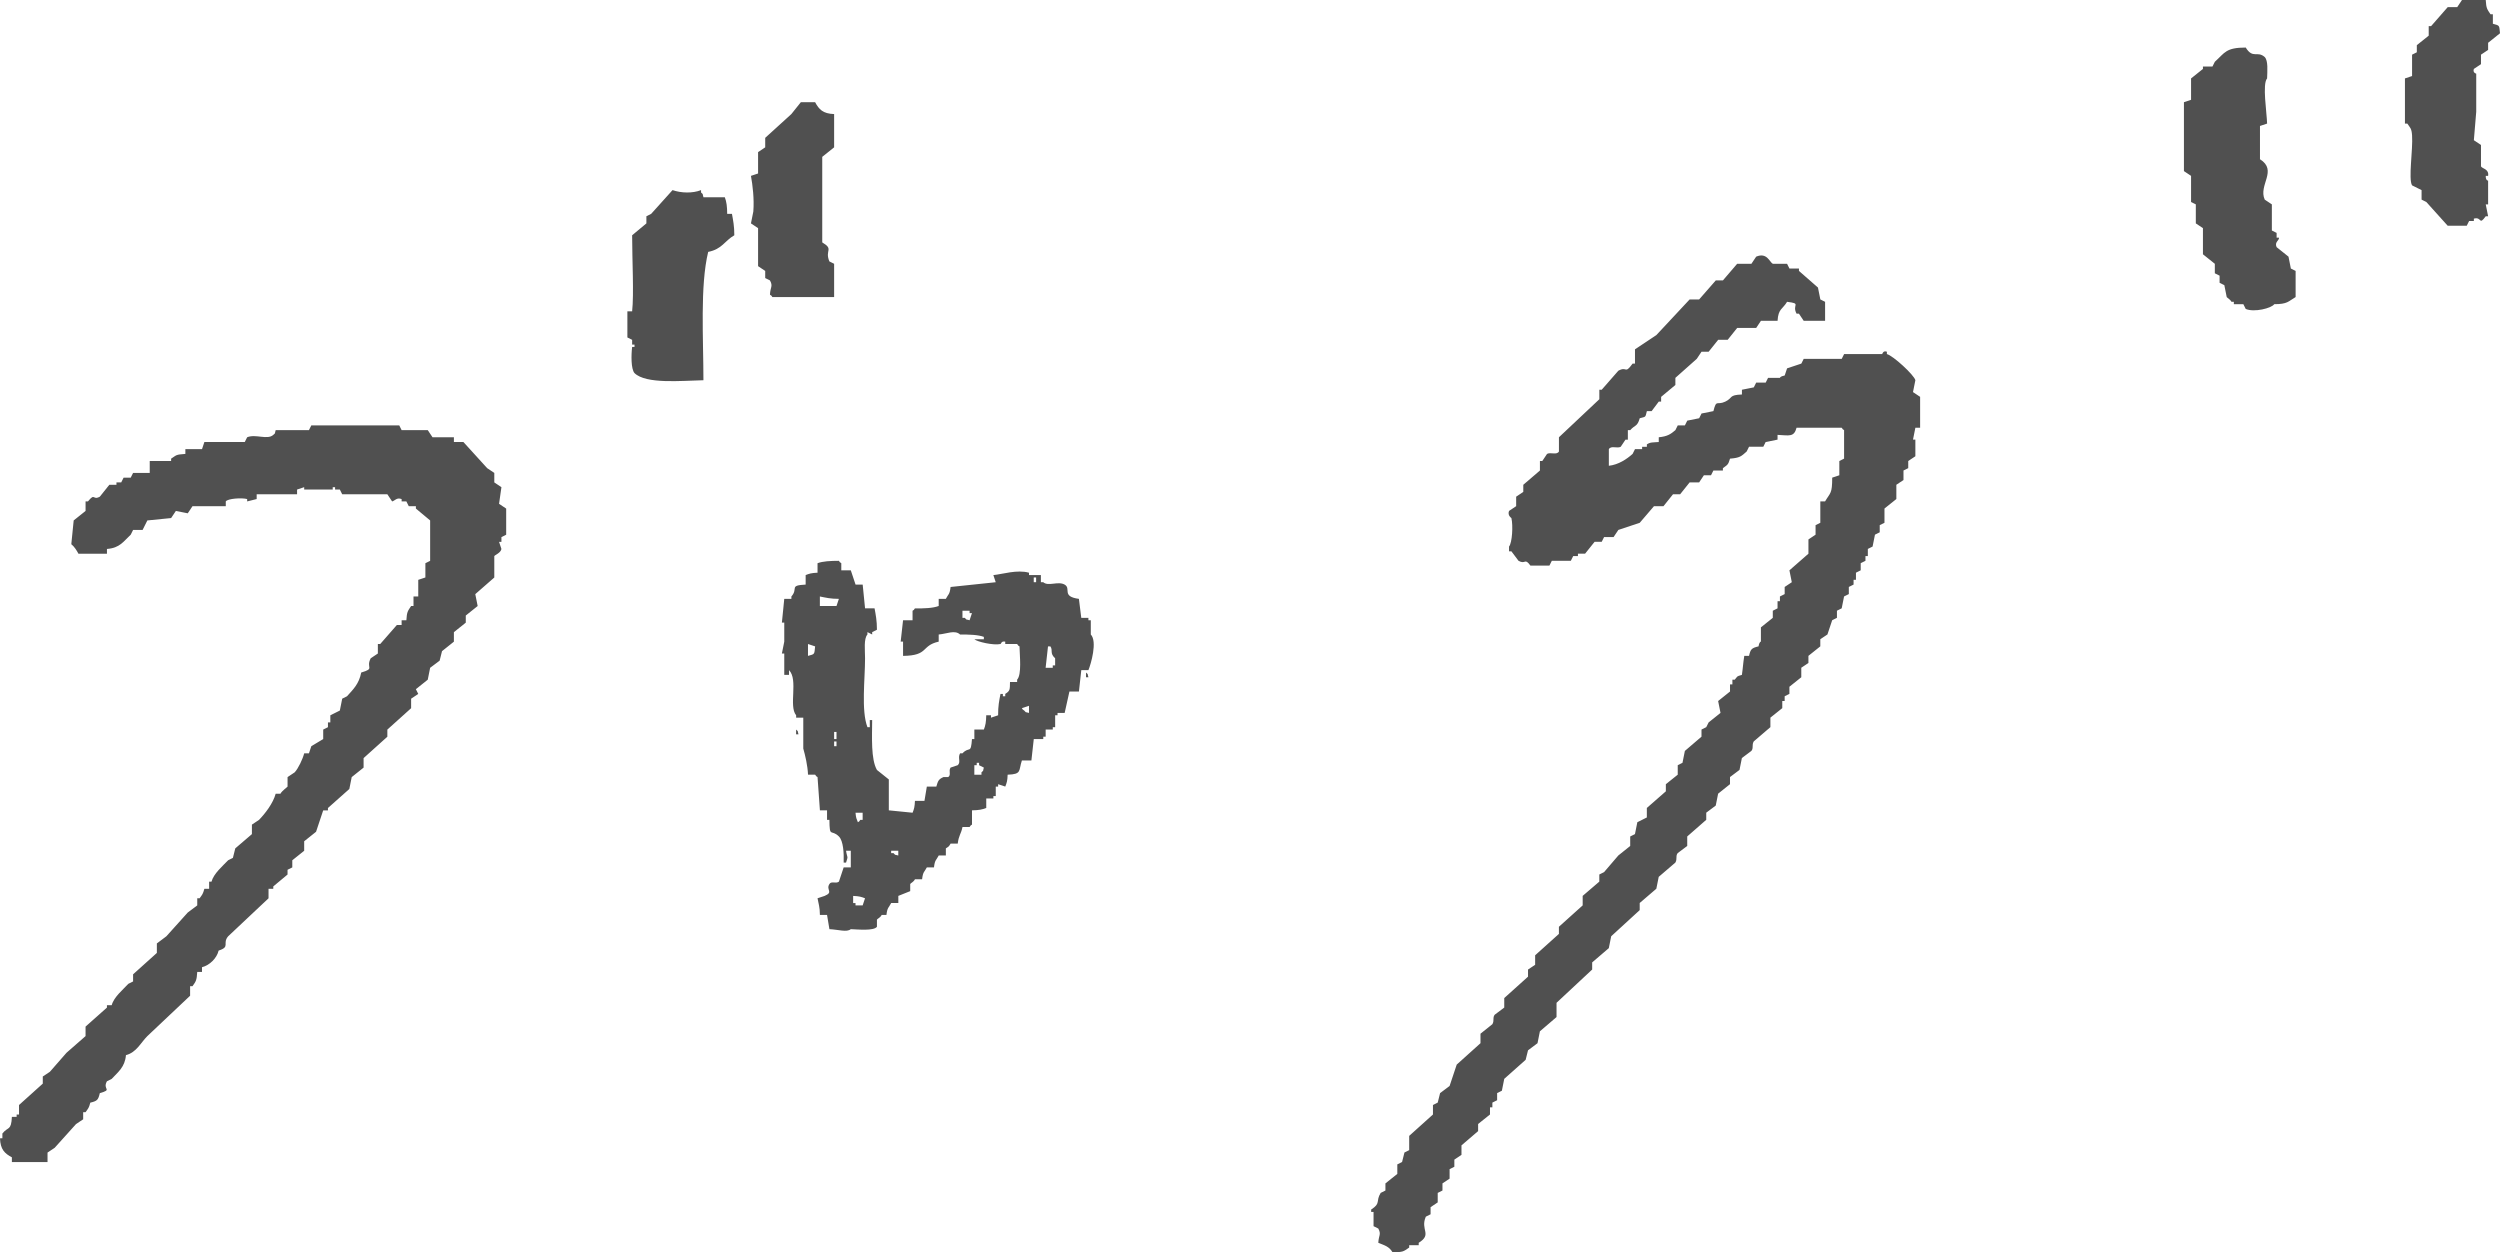 <?xml version="1.0" encoding="UTF-8"?>
<svg id="_レイヤー_2" data-name="レイヤー 2" xmlns="http://www.w3.org/2000/svg" viewBox="0 0 252.48 126.48">
  <defs>
    <style>
      .cls-1 {
        fill: #505050;
        fill-rule: evenodd;
        stroke-width: 0px;
      }
    </style>
  </defs>
  <g id="_レイヤー_1-2" data-name="レイヤー 1">
    <path class="cls-1" d="m250.56,16.8v-2.16c-.24-.16-.48-.32-.72-.48.08-.96.16-1.92.24-2.88v-3.84s-.38-.08-.24-.48c.24-.16.48-.32.72-.48v-.96c.24-.16.48-.32.72-.48v-.72c.4-.32.8-.64,1.2-.96-.09-.81,0-.77-.72-.96v-.96h-.24c-.33-.51-.43-.56-.48-1.44h-2.4c-.16.24-.32.48-.48.72h-.96c-.56.64-1.12,1.28-1.68,1.92h-.24v.96c-.4.32-.8.64-1.2.96v.72c-.16.08-.32.16-.48.24v2.16c-.24.08-.48.16-.72.24v4.56h.24c.29.45.43.45.48,1.2.1,1.45-.39,4.4,0,5.04.32.16.64.32.96.48v.96c.16.08.32.16.48.24.72.8,1.44,1.6,2.16,2.4h1.92c.08-.16.16-.32.24-.48h.48v-.24c.83-.23.48.75,1.2-.24h.24c-.08-.4-.16-.8-.24-1.2h.24v-2.4s-.25.02-.24-.48h.24c.11-.71-.61-.72-.72-.96Zm-19.44,9.12c-.4-.32-.8-.64-1.2-.96-.24-.52.28-.67.24-.96h-.24v-.48c-.16-.08-.32-.16-.48-.24v-2.64c-.24-.16-.48-.32-.72-.48-.67-1.48,1.34-2.93-.48-4.08v-3.36c.24-.08.48-.16.72-.24-.03-1.12-.5-4.01,0-4.56.02-.75.12-1.78-.24-2.16-.76-.67-1.19.22-1.92-.96-2.02.01-2.09.51-3.12,1.44-.08.16-.16.32-.24.48h-.96v.24c-.4.32-.8.64-1.2.96v2.16c-.24.08-.48.16-.72.24v6.96c.24.16.48.32.72.48v2.64c.16.08.32.16.48.24v1.92c.24.16.48.32.72.48v2.64c.4.32.8.64,1.2.96v.96c.16.08.32.16.48.24v.72c.16.08.32.16.48.24.08.4.16.8.24,1.2.03.06.36.24.48.48h.24v.24h.96c.08.16.16.32.24.48.84.37,2.61-.07,2.88-.48,1.35,0,1.41-.28,2.16-.72v-2.64c-.16-.08-.32-.16-.48-.24-.08-.4-.16-.8-.24-1.2Zm-146.88.72c-.16-.08-.32-.16-.48-.24-.49-1.17.49-1.2-.72-1.92v-8.64c.4-.32.8-.64,1.2-.96v-3.36c-1.13-.04-1.53-.47-1.92-1.2h-1.44c-.32.4-.64.8-.96,1.2-.88.8-1.76,1.6-2.64,2.4v.96c-.24.16-.48.32-.72.48v2.16c-.24.08-.48.16-.72.24.17.94.34,2.32.24,3.6-.08.4-.16.8-.24,1.2.24.16.48.32.72.48v3.84c.24.16.48.32.72.48v.72c.16.08.32.16.48.24.33.6.03.66,0,1.44.27.21.04-.03.24.24h6.24v-3.36Zm-10.8-5.04c0-.74-.07-1.23-.24-1.68h-2.16c-.14-.48.03-.21-.24-.48v-.24c-.86.34-2.02.3-2.88,0-.72.8-1.44,1.6-2.16,2.4-.16.08-.32.16-.48.24v.72c-.48.4-.96.8-1.44,1.2,0,2.5.19,5.94,0,7.68h-.48v2.64c.16.08.32.16.48.24v.48h.24v.24h-.24c-.1.79-.12,2.24.24,2.64,1.16,1.13,4.71.77,6.96.72,0-4.2-.35-9.55.48-12.96,1.41-.28,1.64-1.1,2.64-1.68,0-.92-.12-1.5-.24-2.16h-.48Zm120,16.8c-.14-.54-2.25-2.48-2.88-2.64v-.24c-.39-.15-.45.23-.48.24h-3.84c-.08.16-.16.32-.24.48h-3.84c-.08.16-.16.32-.24.48-.48.16-.96.32-1.44.48-.08.24-.16.48-.24.72-.5.1-.47.24-.48.24h-1.2c-.08.16-.16.32-.24.48h-.96c-.08.16-.16.32-.24.48-.4.08-.8.16-1.2.24v.48c-1.36.05-.89.34-1.68.72-.86.41-.89-.28-1.2.96-.4.08-.8.16-1.2.24-.08.16-.16.32-.24.48-.4.08-.8.16-1.2.24-.08.16-.16.32-.24.48h-.72c-.08.16-.16.32-.24.48-.48.42-.84.64-1.68.72v.48c-.61.05-.84,0-1.2.24v.24h-.48v.24h-.72c-.08.16-.16.32-.24.48-.58.52-1.42,1.09-2.4,1.2v-1.68c.23-.39.85-.04,1.2-.24.16-.24.32-.48.48-.72h.24v-.96h.24c.48-.55.71-.32.96-1.2.65-.18.55-.06.72-.72h.48c.24-.32.48-.64.72-.96h.24v-.48c.48-.4.96-.8,1.44-1.2v-.72c.72-.64,1.44-1.28,2.16-1.92.16-.24.32-.48.48-.72h.72c.32-.4.64-.8.96-1.2h.96c.32-.4.64-.8.96-1.2h1.92c.16-.24.32-.48.48-.72h1.68c.07-1.24.51-1.16.96-1.92,1.52.19.45.26.96,1.2h.24c.16.24.32.48.48.72h2.16v-1.92c-.16-.08-.32-.16-.48-.24-.08-.4-.16-.8-.24-1.2-.64-.56-1.28-1.12-1.92-1.68v-.24h-.96c-.08-.16-.16-.32-.24-.48h-1.44c-.32-.15-.58-1.19-1.68-.72-.16.24-.32.48-.48.72h-1.44c-.48.56-.96,1.12-1.44,1.68h-.72c-.56.64-1.12,1.28-1.68,1.92h-.96c-1.12,1.2-2.24,2.4-3.36,3.6-.72.48-1.44.96-2.16,1.44v1.44h-.24c-.83,1.14-.52.22-1.44.72-.56.64-1.12,1.28-1.68,1.92h-.24v.96c-1.36,1.28-2.72,2.56-4.08,3.84v1.44c-.24.39-.84.04-1.2.24-.16.24-.32.48-.48.72h-.24v.96c-.56.48-1.12.96-1.68,1.44v.72c-.24.16-.48.32-.72.48v.96c-.24.16-.48.32-.72.48-.18.46.24.72.24.72.18.77.08,2.5-.24,2.88v.48h.24c.24.32.48.64.72.96.74.41.59-.35,1.2.48h1.92c.08-.16.16-.32.24-.48h1.92c.08-.16.16-.32.24-.48h.48v-.24h.72c.32-.4.64-.8.96-1.2h.72c.08-.16.16-.32.24-.48h.96c.16-.24.32-.48.48-.72.72-.24,1.44-.48,2.16-.72.48-.56.96-1.12,1.44-1.68h.96c.32-.4.64-.8.96-1.2h.72c.32-.4.64-.8.96-1.2h.96c.16-.24.32-.48.48-.72h.72c.08-.16.16-.32.24-.48h.96v-.24c.45-.34.53-.3.72-.96,1.01-.08,1.14-.24,1.68-.72.08-.16.16-.32.24-.48h1.44c.08-.16.16-.32.24-.48.4-.08.8-.16,1.2-.24v-.48c1.17.05,1.66.26,1.92-.72h4.56c.21.27-.03.04.24.24v2.88c-.16.08-.32.16-.48.24v1.44c-.24.08-.48.16-.72.24,0,1.65-.18,1.48-.72,2.4h-.48v2.16c-.16.08-.32.16-.48.24v.96c-.24.16-.48.32-.72.48v1.44c-.64.56-1.28,1.12-1.92,1.68.08.4.16.8.24,1.2-.24.16-.48.32-.72.48v.72c-.16.08-.32.16-.48.24v.48h-.24v.72c-.16.08-.32.16-.48.24v.72c-.4.32-.8.64-1.2.96v1.44s-.15-.03-.24.48c-.69.17-.8.26-.96.96h-.48c-.14.9-.11,1.02-.24,1.92-.59.17-.4.12-.72.48h-.24v.48h-.24v.72c-.4.32-.8.64-1.2.96.08.4.16.8.24,1.2-.4.32-.8.64-1.2.96-.08.16-.16.32-.24.48-.16.08-.32.16-.48.24v.72c-.56.48-1.12.96-1.68,1.44-.08.4-.16.8-.24,1.2-.16.08-.32.16-.48.24v.96c-.4.32-.8.64-1.2.96v.72c-.64.56-1.28,1.12-1.92,1.68v.96c-.32.16-.64.32-.96.48-.08.4-.16.8-.24,1.2-.16.08-.32.16-.48.24v.96c-.4.32-.8.64-1.2.96-.48.56-.96,1.12-1.44,1.68-.16.08-.32.16-.48.24v.72c-.56.48-1.12.96-1.68,1.44v.96c-.8.72-1.6,1.44-2.4,2.16v.72c-.8.72-1.6,1.44-2.4,2.16v.96c-.24.16-.48.32-.72.48v.72c-.8.72-1.6,1.44-2.4,2.16v.96c-.32.24-.64.48-.96.72-.24.29-.02.59-.24.96-.4.32-.8.64-1.2.96v.96c-.8.72-1.6,1.44-2.4,2.16-.24.72-.48,1.44-.72,2.16l-.96.72c-.08.32-.16.64-.24.96-.16.08-.32.16-.48.24v.96c-.8.72-1.6,1.44-2.4,2.16v1.44c-.16.08-.32.16-.48.24-.08.32-.16.64-.24.96-.16.08-.32.16-.48.24v.96c-.4.32-.8.64-1.2.96v.72c-.16.08-.32.16-.48.24-.53.87.05,1.03-.96,1.68v.24h.24v1.44c.16.08.32.16.48.24.32.61.04.65,0,1.44.66.27,1.09.37,1.44.96,1.07-.02,1.07-.06,1.68-.48v-.24h.96v-.24c1.4-.87.13-1.29.72-2.64.16-.08.32-.16.48-.24v-.72c.24-.16.48-.32.72-.48v-.96c.16-.08.32-.16.48-.24v-.72c.24-.16.48-.32.72-.48v-.96c.16-.08.32-.16.48-.24v-.72c.24-.16.48-.32.72-.48v-.96c.56-.48,1.12-.96,1.68-1.44v-.72c.4-.32.8-.64,1.2-.96v-.72h.24v-.48c.16-.08.32-.16.48-.24v-.72c.16-.08.32-.16.48-.24.08-.4.16-.8.24-1.2.72-.64,1.44-1.28,2.16-1.92.08-.32.16-.64.24-.96.32-.24.64-.48.96-.72.08-.4.16-.8.24-1.2.56-.48,1.12-.96,1.68-1.44v-1.44c1.2-1.12,2.4-2.24,3.6-3.36v-.72c.56-.48,1.12-.96,1.68-1.44.08-.4.16-.8.24-1.2.96-.88,1.92-1.76,2.88-2.64v-.72c.56-.48,1.12-.96,1.68-1.44.08-.4.16-.8.24-1.2.56-.48,1.12-.96,1.68-1.44.22-.37,0-.67.24-.96l.96-.72v-.96c.64-.56,1.28-1.12,1.92-1.68v-.72c.32-.24.64-.48.96-.72.08-.4.16-.8.24-1.2.4-.32.8-.64,1.2-.96v-.72c.32-.24.64-.48.96-.72.08-.4.16-.8.24-1.2.32-.24.64-.48.96-.72.24-.29.02-.59.24-.96.56-.48,1.12-.96,1.68-1.44v-.96c.4-.32.8-.64,1.2-.96v-.72h.24v-.48c.16-.08.32-.16.48-.24v-.72c.4-.32.8-.64,1.2-.96v-.96c.24-.16.48-.32.72-.48v-.72c.4-.32.8-.64,1.2-.96v-.72c.24-.16.48-.32.72-.48.16-.48.32-.96.48-1.44.16-.08.32-.16.48-.24v-.72c.16-.08.32-.16.48-.24.08-.4.16-.8.24-1.2.16-.08.32-.16.48-.24v-.72c.16-.08.32-.16.48-.24v-.48h.24v-.72c.16-.08.32-.16.48-.24v-.72c.16-.08.32-.16.48-.24v-.48h.24v-.72c.16-.08.32-.16.48-.24.08-.4.16-.8.24-1.2.16-.08.32-.16.48-.24v-.72c.16-.08.32-.16.48-.24v-1.44c.4-.32.8-.64,1.2-.96v-1.44c.24-.16.48-.32.72-.48v-.96c.16-.08.32-.16.48-.24v-.72c.24-.16.48-.32.72-.48v-1.68h-.24c.08-.4.16-.8.24-1.2h.48v-3.12c-.24-.16-.48-.32-.72-.48.08-.4.16-.8.24-1.2Zm-142.8,10.8c-.24-.16-.48-.32-.72-.48v-.96c-.24-.16-.48-.32-.72-.48-.8-.88-1.6-1.76-2.4-2.64h-.96v-.48h-2.16c-.16-.24-.32-.48-.48-.72h-2.64c-.08-.16-.16-.32-.24-.48h-8.88c-.08.16-.16.32-.24.48h-3.36c-.14.48.03.21-.24.48-.6.54-1.78-.12-2.64.24-.08.16-.16.32-.24.48h-4.08c-.08.24-.16.48-.24.72h-1.68v.48c-.99.08-.84.09-1.44.48v.24h-2.16v1.2h-1.68c-.08.16-.16.32-.24.48h-.72c-.08.16-.16.32-.24.48h-.48v.24h-.72c-.32.4-.64.8-.96,1.2-.75.41-.45-.44-1.2.48h-.24v.96c-.4.32-.8.64-1.2.96-.08.8-.16,1.6-.24,2.4.29.23.54.62.72.96h2.88v-.48c1.32-.1,1.67-.77,2.4-1.44.08-.16.16-.32.24-.48h.96c.16-.32.32-.64.48-.96.8-.08,1.6-.16,2.4-.24.16-.24.32-.48.48-.72.4.08.8.16,1.2.24.16-.24.32-.48.48-.72h3.36v-.48c.19-.29,1.6-.39,2.16-.24v.24c.32-.08.64-.16.96-.24v-.48h4.08v-.48l.72-.24v.24h2.88v-.24h.24v.24h.48c.08.16.16.32.24.48h4.56c.16.24.32.48.48.72.28-.06.45-.43.96-.24v.24h.48c.08.16.16.32.24.48h.72v.24c.48.4.96.8,1.44,1.2v4.08c-.16.08-.32.16-.48.24v1.44c-.24.08-.48.16-.72.24v1.68h-.48v.96h-.24c-.33.51-.43.56-.48,1.44h-.48v.48h-.48c-.56.64-1.12,1.28-1.68,1.92h-.24v.96c-.24.16-.48.32-.72.48-.53,1,.48,1.02-.96,1.44-.23,1.16-.79,1.68-1.44,2.4-.16.08-.32.16-.48.24-.08.4-.16.8-.24,1.2-.32.16-.64.32-.96.48v.72h-.24v.48c-.16.08-.32.16-.48.24v.96c-.4.24-.8.48-1.2.72-.08.24-.16.48-.24.72h-.48c-.15.59-.6,1.53-.96,1.92-.24.16-.48.32-.72.48v.96c-.04.07-.55.41-.72.72h-.48c-.26.97-1.06,2-1.68,2.64-.24.16-.48.32-.72.48v.96c-.56.48-1.12.96-1.68,1.44-.08.32-.16.64-.24.96-.16.08-.32.16-.48.24-.54.57-1.46,1.34-1.68,2.16h-.24v.72h-.48c-.15.55-.21.58-.48.96h-.24v.72c-.32.24-.64.48-.96.72-.72.8-1.44,1.6-2.16,2.4-.32.24-.64.48-.96.72v.96c-.8.72-1.6,1.44-2.4,2.16v.72c-.16.08-.32.16-.48.24-.54.59-1.46,1.33-1.68,2.16h-.48v.24c-.72.64-1.44,1.28-2.16,1.92v.96c-.64.56-1.28,1.12-1.92,1.68-.56.64-1.12,1.28-1.68,1.92-.24.16-.48.32-.72.48v.72c-.8.72-1.6,1.44-2.4,2.16v.96h-.24v.24h-.48c-.07,1.44-.39.95-.96,1.68v.48H0c.04,1.13.47,1.53,1.2,1.92v.48h3.6v-.96c.24-.16.48-.32.72-.48.72-.8,1.44-1.6,2.16-2.4.24-.16.48-.32.72-.48v-.72h.24c.27-.38.34-.41.48-.96.69-.17.8-.26.96-.96,1.34-.39.24-.34.72-1.2.16-.08.32-.16.48-.24.63-.69,1.34-1.18,1.44-2.4,1.07-.28,1.48-1.24,2.16-1.92,1.44-1.36,2.88-2.72,4.32-4.08v-.96h.24c.34-.49.43-.57.48-1.44h.48v-.48c.77-.19,1.5-.91,1.68-1.68,1.22-.39.34-.7.96-1.44,1.36-1.28,2.72-2.56,4.08-3.84v-.96h.48v-.24c.48-.4.96-.8,1.44-1.2v-.48c.16-.08.32-.16.48-.24v-.72c.4-.32.8-.64,1.2-.96v-.96c.4-.32.8-.64,1.2-.96.24-.72.48-1.44.72-2.16h.48v-.24c.72-.64,1.44-1.28,2.16-1.92.08-.4.16-.8.24-1.2.4-.32.8-.64,1.2-.96v-.96c.8-.72,1.6-1.44,2.4-2.16v-.72c.8-.72,1.6-1.44,2.4-2.16v-.96c.24-.16.48-.32.72-.48-.08-.16-.16-.32-.24-.48.4-.32.8-.64,1.2-.96.08-.4.16-.8.24-1.2.32-.24.64-.48.96-.72.08-.32.16-.64.24-.96.4-.32.8-.64,1.2-.96v-.96c.4-.32.8-.64,1.2-.96v-.72c.4-.32.8-.64,1.2-.96-.08-.4-.16-.8-.24-1.2.64-.56,1.28-1.12,1.92-1.68v-2.16c.06-.12.64-.31.72-.72-.08-.24-.16-.48-.24-.72h.24v-.48c.16-.08.32-.16.48-.24v-2.64c-.24-.16-.48-.32-.72-.48.08-.56.16-1.12.24-1.68Zm59.52,13.44h-.24v-.24h-.72c-.08-.64-.16-1.28-.24-1.92-1.8-.24-.74-1.04-1.44-1.44-.66-.38-1.65.21-2.16-.24h-.24v-.72h-1.2v-.24c-1.2-.34-2.68.15-3.6.24.08.24.16.48.24.72-1.52.16-3.04.32-4.56.48-.09.78-.22.7-.48,1.2h-.72v.72c-.58.22-1.49.26-2.4.24-.21.27.03.04-.24.24v.96h-.96c-.08.72-.16,1.44-.24,2.16h.24v1.44c2.63-.03,1.78-1.03,3.6-1.44v-.72c.83-.07,1.63-.49,2.16,0,.91,0,1.82.02,2.4.24v.24h-.96c.28.26,1.95.64,2.64.48.07-.02.07-.32.48-.24v.24h1.2c.21.27-.03.04.24.24.02.95.24,2.84-.24,3.36v.24h-.72c-.01.8,0,.89-.48,1.2v.24h-.24v-.24h-.24c-.13.66-.25,1.24-.24,2.16-.24.08-.48.16-.72.24v-.24h-.48c-.01.69-.08,1.03-.24,1.44h-.96v.96h-.24c-.12,1.58-.25.69-.96,1.44h-.24c-.27.43.11.89-.24,1.2-.24.08-.48.16-.72.24-.24.35.09.73-.24.96h-.48c-.5.22-.55.38-.72.96h-.96c-.08.48-.16.96-.24,1.44h-.96c-.03.63-.09.82-.24,1.2-.8-.08-1.6-.16-2.4-.24v-3.12c-.4-.32-.8-.64-1.2-.96-.62-1.09-.49-3.33-.48-5.04h-.24v.72h-.24c-.64-1.68-.24-4.84-.24-6.96,0-.8-.15-1.97.24-2.4v-.24c.16.08.32.16.48.24v-.24c.16-.08.32-.16.48-.24,0-.92-.12-1.5-.24-2.16h-.96c-.08-.8-.16-1.6-.24-2.4h-.72c-.16-.48-.32-.96-.48-1.44h-.96v-.72c-.27-.21-.04.03-.24-.24-.85,0-1.62.04-2.16.24v.96c-.63.03-.82.09-1.2.24v.96c-1.72.09-.71.38-1.44,1.2v.24h-.72c-.08.8-.16,1.6-.24,2.4h.24v1.92c-.08.4-.16.8-.24,1.2h.24v2.16h.48v-.48c.96.97-.06,3.63.72,4.56v.24h.72v3.12c.2.7.44,1.73.48,2.64h.72c.21.27-.03.04.24.24.08,1.12.16,2.24.24,3.36h.72v.96h.24c.02,1.88.16.89.96,1.68.45.46.51,1.67.48,2.64h.24c.24-.76.13-.36,0-1.2h.48v1.68h-.72c-.16.48-.32.96-.48,1.44-.32.24-.75-.09-.96.24-.38.6.45.81-.48,1.2-.24.08-.48.16-.72.24.11.59.23.88.24,1.68h.72c.08.48.16.96.24,1.44.9.04,1.76.34,2.16,0,.73.03,2.32.19,2.64-.24v-.72c.06-.11.34-.19.48-.48h.48c.09-.77.22-.7.48-1.2h.72v-.72c.4-.16.8-.32,1.2-.48v-.72c.06-.1.34-.2.48-.48h.72c.09-.78.22-.7.48-1.2h.72c.09-.78.22-.7.48-1.2h.72v-.72c.31-.2.29-.16.48-.48h.72c.1-.85.33-.94.48-1.68h.72c.21-.27-.03-.04.24-.24v-1.44c.69-.01,1.03-.08,1.44-.24v-.96h.72v-.24h.24v-.96h.24v-.24c.24.08.48.16.72.24.15-.38.22-.57.24-1.2,1.45-.05,1.09-.39,1.44-1.44h.96c.08-.72.16-1.44.24-2.16h.96v-.24h.24v-.72h.72v-.24h.24v-1.2h.24v-.24h.72c.16-.72.32-1.44.48-2.16h.96c.08-.72.16-1.44.24-2.16h.72c.25-.61.92-2.89.24-3.6v-1.44Zm-12.24,0c-.48-.14-.21.03-.48-.24h-.24v-.72h.72v.24h.24c-.08.24-.16.48-.24.72Zm-16.32,3.6v-1.2c.24.08.48.16.72.24-.09.81,0,.77-.72.96Zm2.88,9.12h-.24v-.48h.24v.48Zm0-.72h-.24v-.72h.24v.72Zm0-13.44h-1.68v-.96c.62.12,1.06.24,1.92.24-.08.24-.16.48-.24.72Zm2.64,20.88v.72h-.24c-.21.27.03.04-.24.24-.14-.37-.19-.39-.24-.96h.72Zm0,9.36h-.72v-.24h-.24v-.72c.63.03.82.09,1.2.24-.08.24-.16.48-.24.72Zm3.6-5.04c-.48-.14-.21.03-.48-.24h-.24v-.24h.72v.48Zm8.4-8.4v.24h-.72v-.96h.24v-.24h.24v.24c.16.08.32.16.48.24-.14.48.03.21-.24.48Zm4.8-6c-.48-.14-.21.03-.48-.24-.27-.21-.04.03-.24-.24.24-.08.48-.16.72-.24v.72Zm.72-13.2h-.24v-.48h.24v.48Zm1.92,8.4h-.24v.24h-.72c.08-.72.16-1.44.24-2.16h.24c.29.41-.1.68.48,1.2v.72Zm3.12.72v.48h.24c-.14-.48.03-.21-.24-.48Zm-29.28,5.76v.48h.24c-.14-.48.03-.21-.24-.48Z"/>
  </g>
</svg>